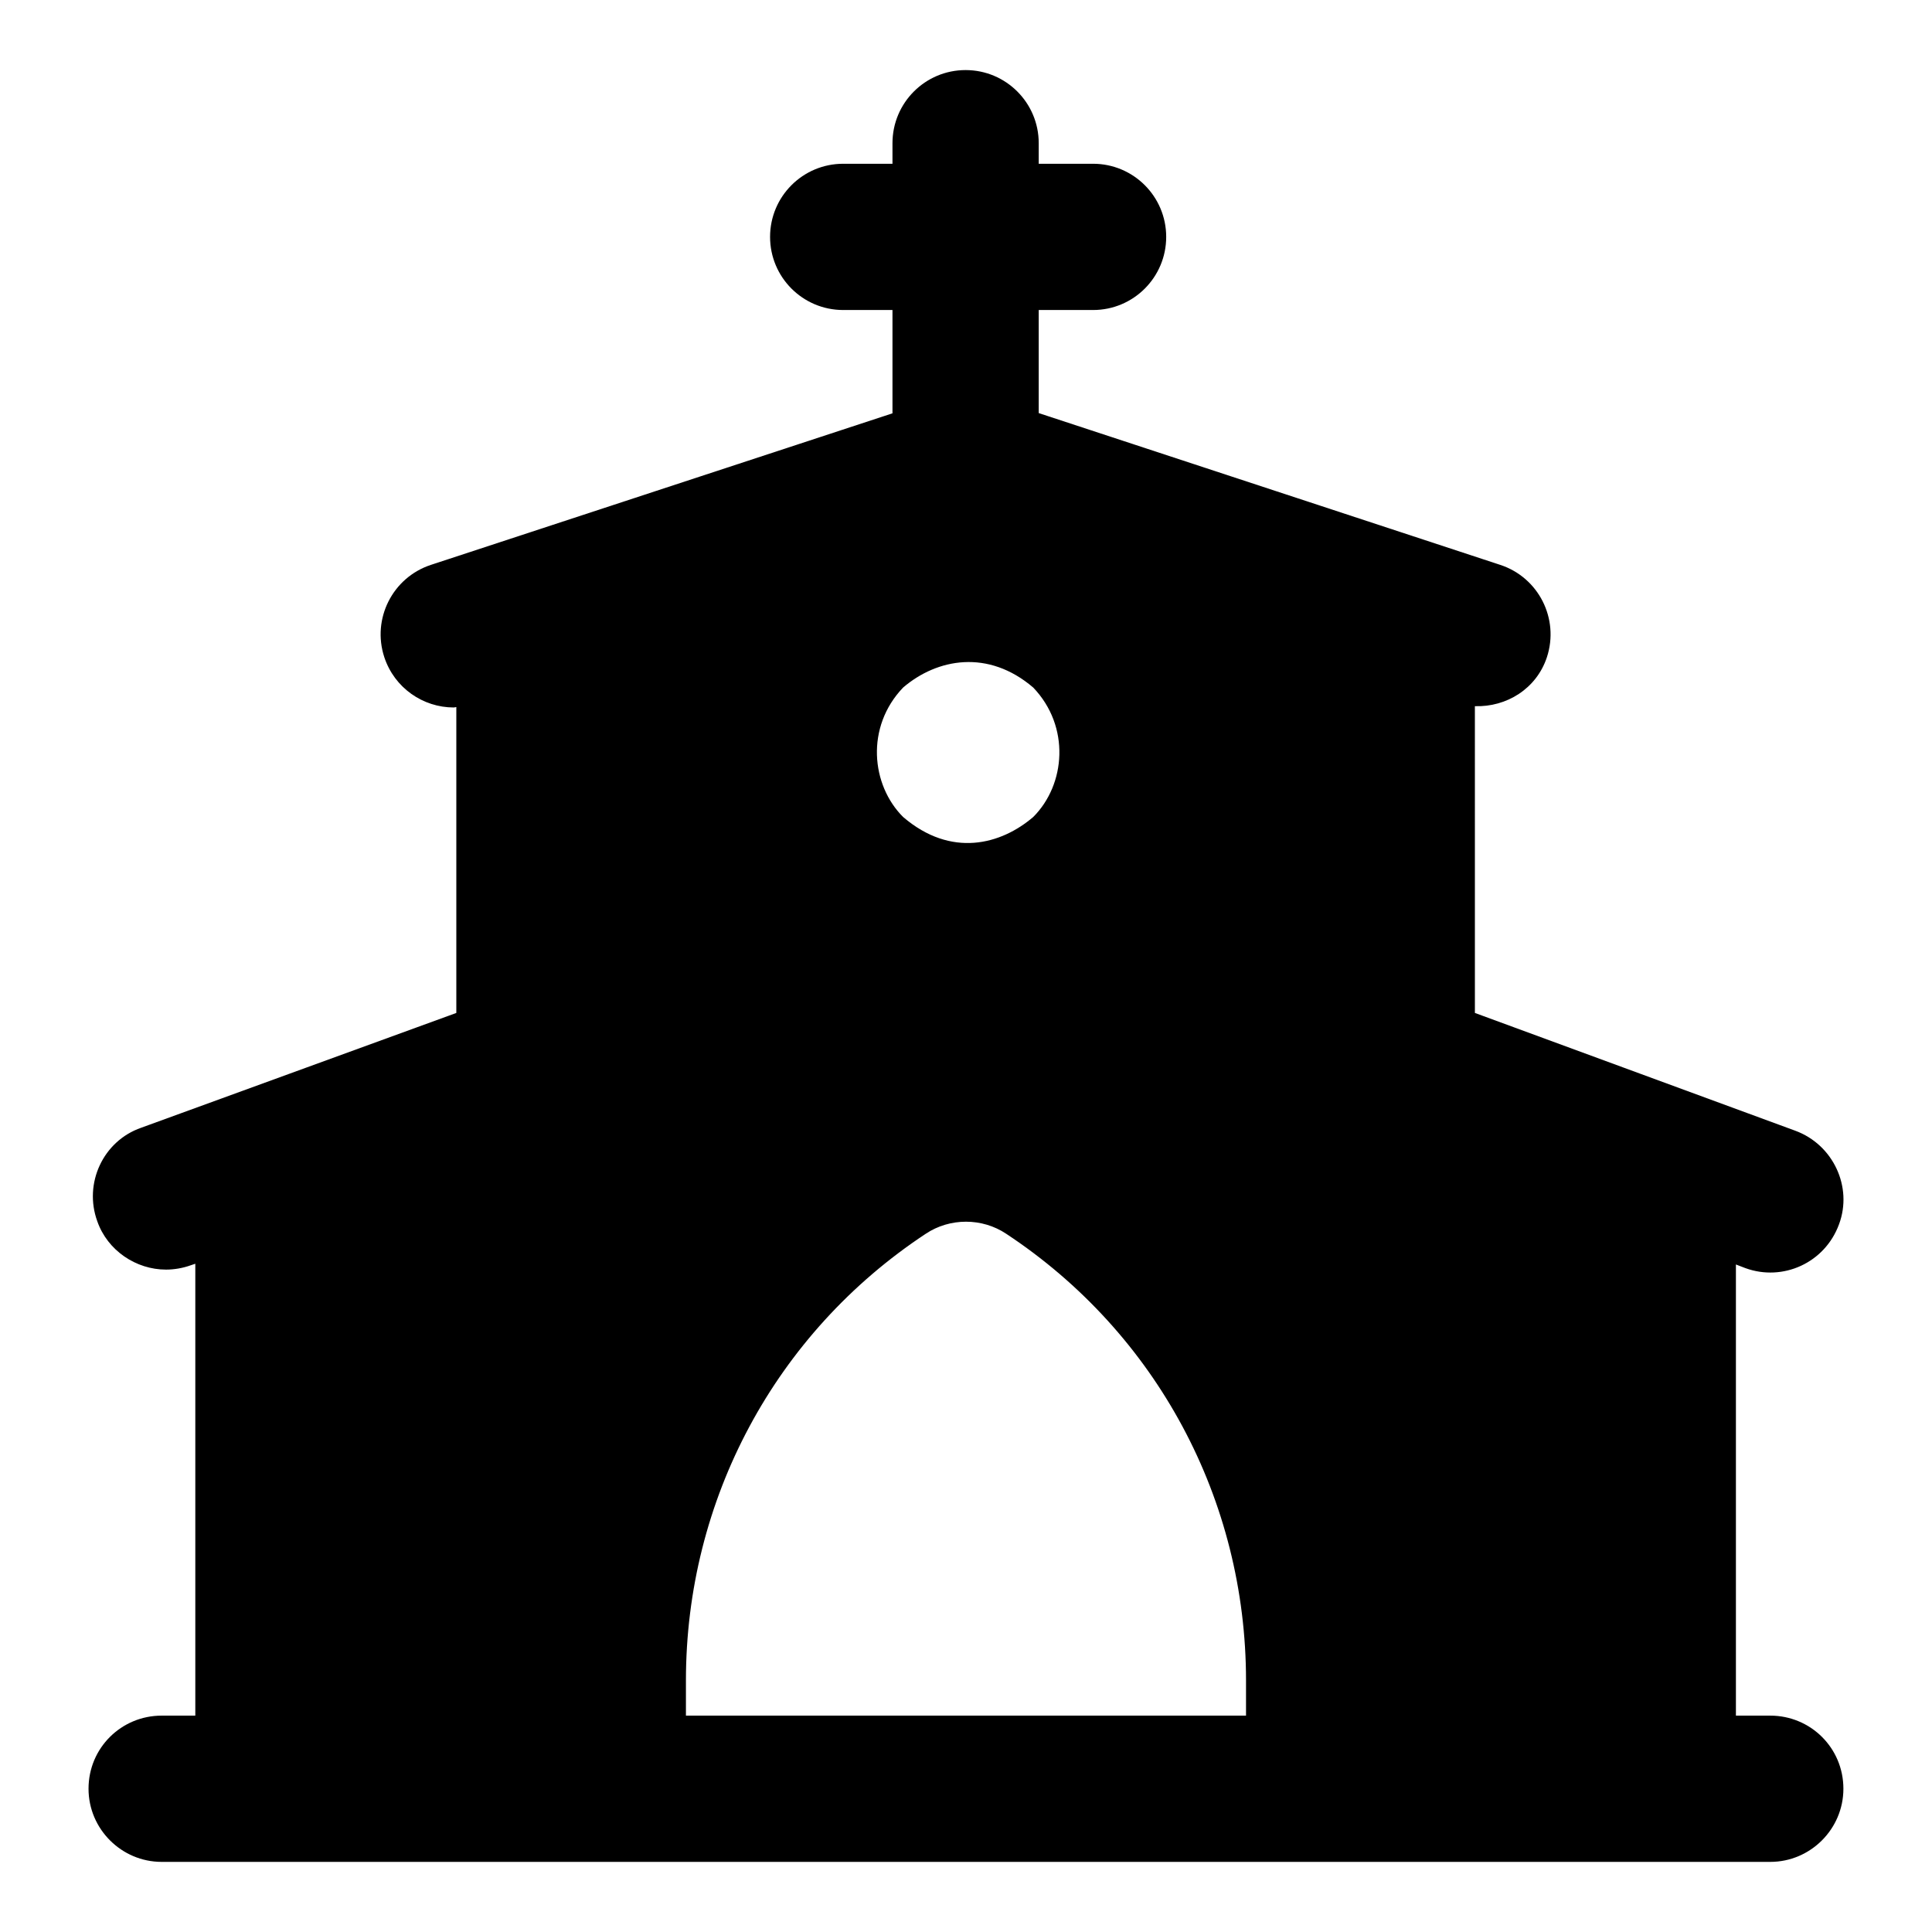 <?xml version="1.0" encoding="UTF-8"?>
<!-- Uploaded to: ICON Repo, www.iconrepo.com, Generator: ICON Repo Mixer Tools -->
<svg fill="#000000" width="800px" height="800px" version="1.1" viewBox="144 144 512 512" xmlns="http://www.w3.org/2000/svg">
 <path d="m186.84 598.66c-10.652 0-19.379 8.527-19.379 19.379 0 10.656 8.723 19.379 19.379 19.379h426.3c10.66 0 19.379-8.719 19.379-19.379 0-10.852-8.719-19.379-19.379-19.379h-9.105v-119.56l2.523 0.969c9.902 3.602 21.047-1.363 24.805-11.629 3.68-9.883-1.551-21.121-11.629-24.801-2.016-0.742-90.324-33.203-84.871-31.199l-0.004-81.297c8.375 0.277 16.332-4.613 19.09-12.984 3.332-10.172-2.195-21.117-12.355-24.457-21.461-7.059-128.07-42.121-122.32-40.23v-27.316h14.402c10.711 0 19.379-8.676 19.379-19.379 0-10.699-8.668-19.379-19.379-19.379h-14.402v-5.449c0-10.699-8.668-19.379-19.379-19.379-10.711 0-19.379 8.676-19.379 19.379v5.449h-13.059c-10.711 0-19.379 8.676-19.379 19.379 0 10.699 8.668 19.379 19.379 19.379h13.059v27.379c-1.938 0.637-124.24 40.793-122.3 40.156-10.18 3.34-15.707 14.285-12.375 24.457 2.688 8.156 10.258 13.34 18.414 13.34 0.227 0 0.449-0.102 0.676-0.109v81.062c-1.949 0.711-88.973 32.41-83.512 30.422-10.078 3.488-15.309 14.727-11.629 24.805 2.715 7.75 10.27 12.789 18.215 12.789 2.133 0 4.457-0.387 6.59-1.164l1.164-0.387v119.75zm196.49-272.45c9.031-7.734 22.562-10.215 34.492 0 9.848 10.297 8.602 25.707 0 34.297-8.484 7.266-21.699 10.957-34.492 0-8.473-8.461-10-23.844 0-34.297zm-57.551 263.14c0-47.863 23.641-92.043 63.559-118.39 6.391-4.262 14.922-4.262 21.312 0 39.918 26.352 63.559 70.535 63.559 118.39v9.301h-148.43z"/>
</svg>